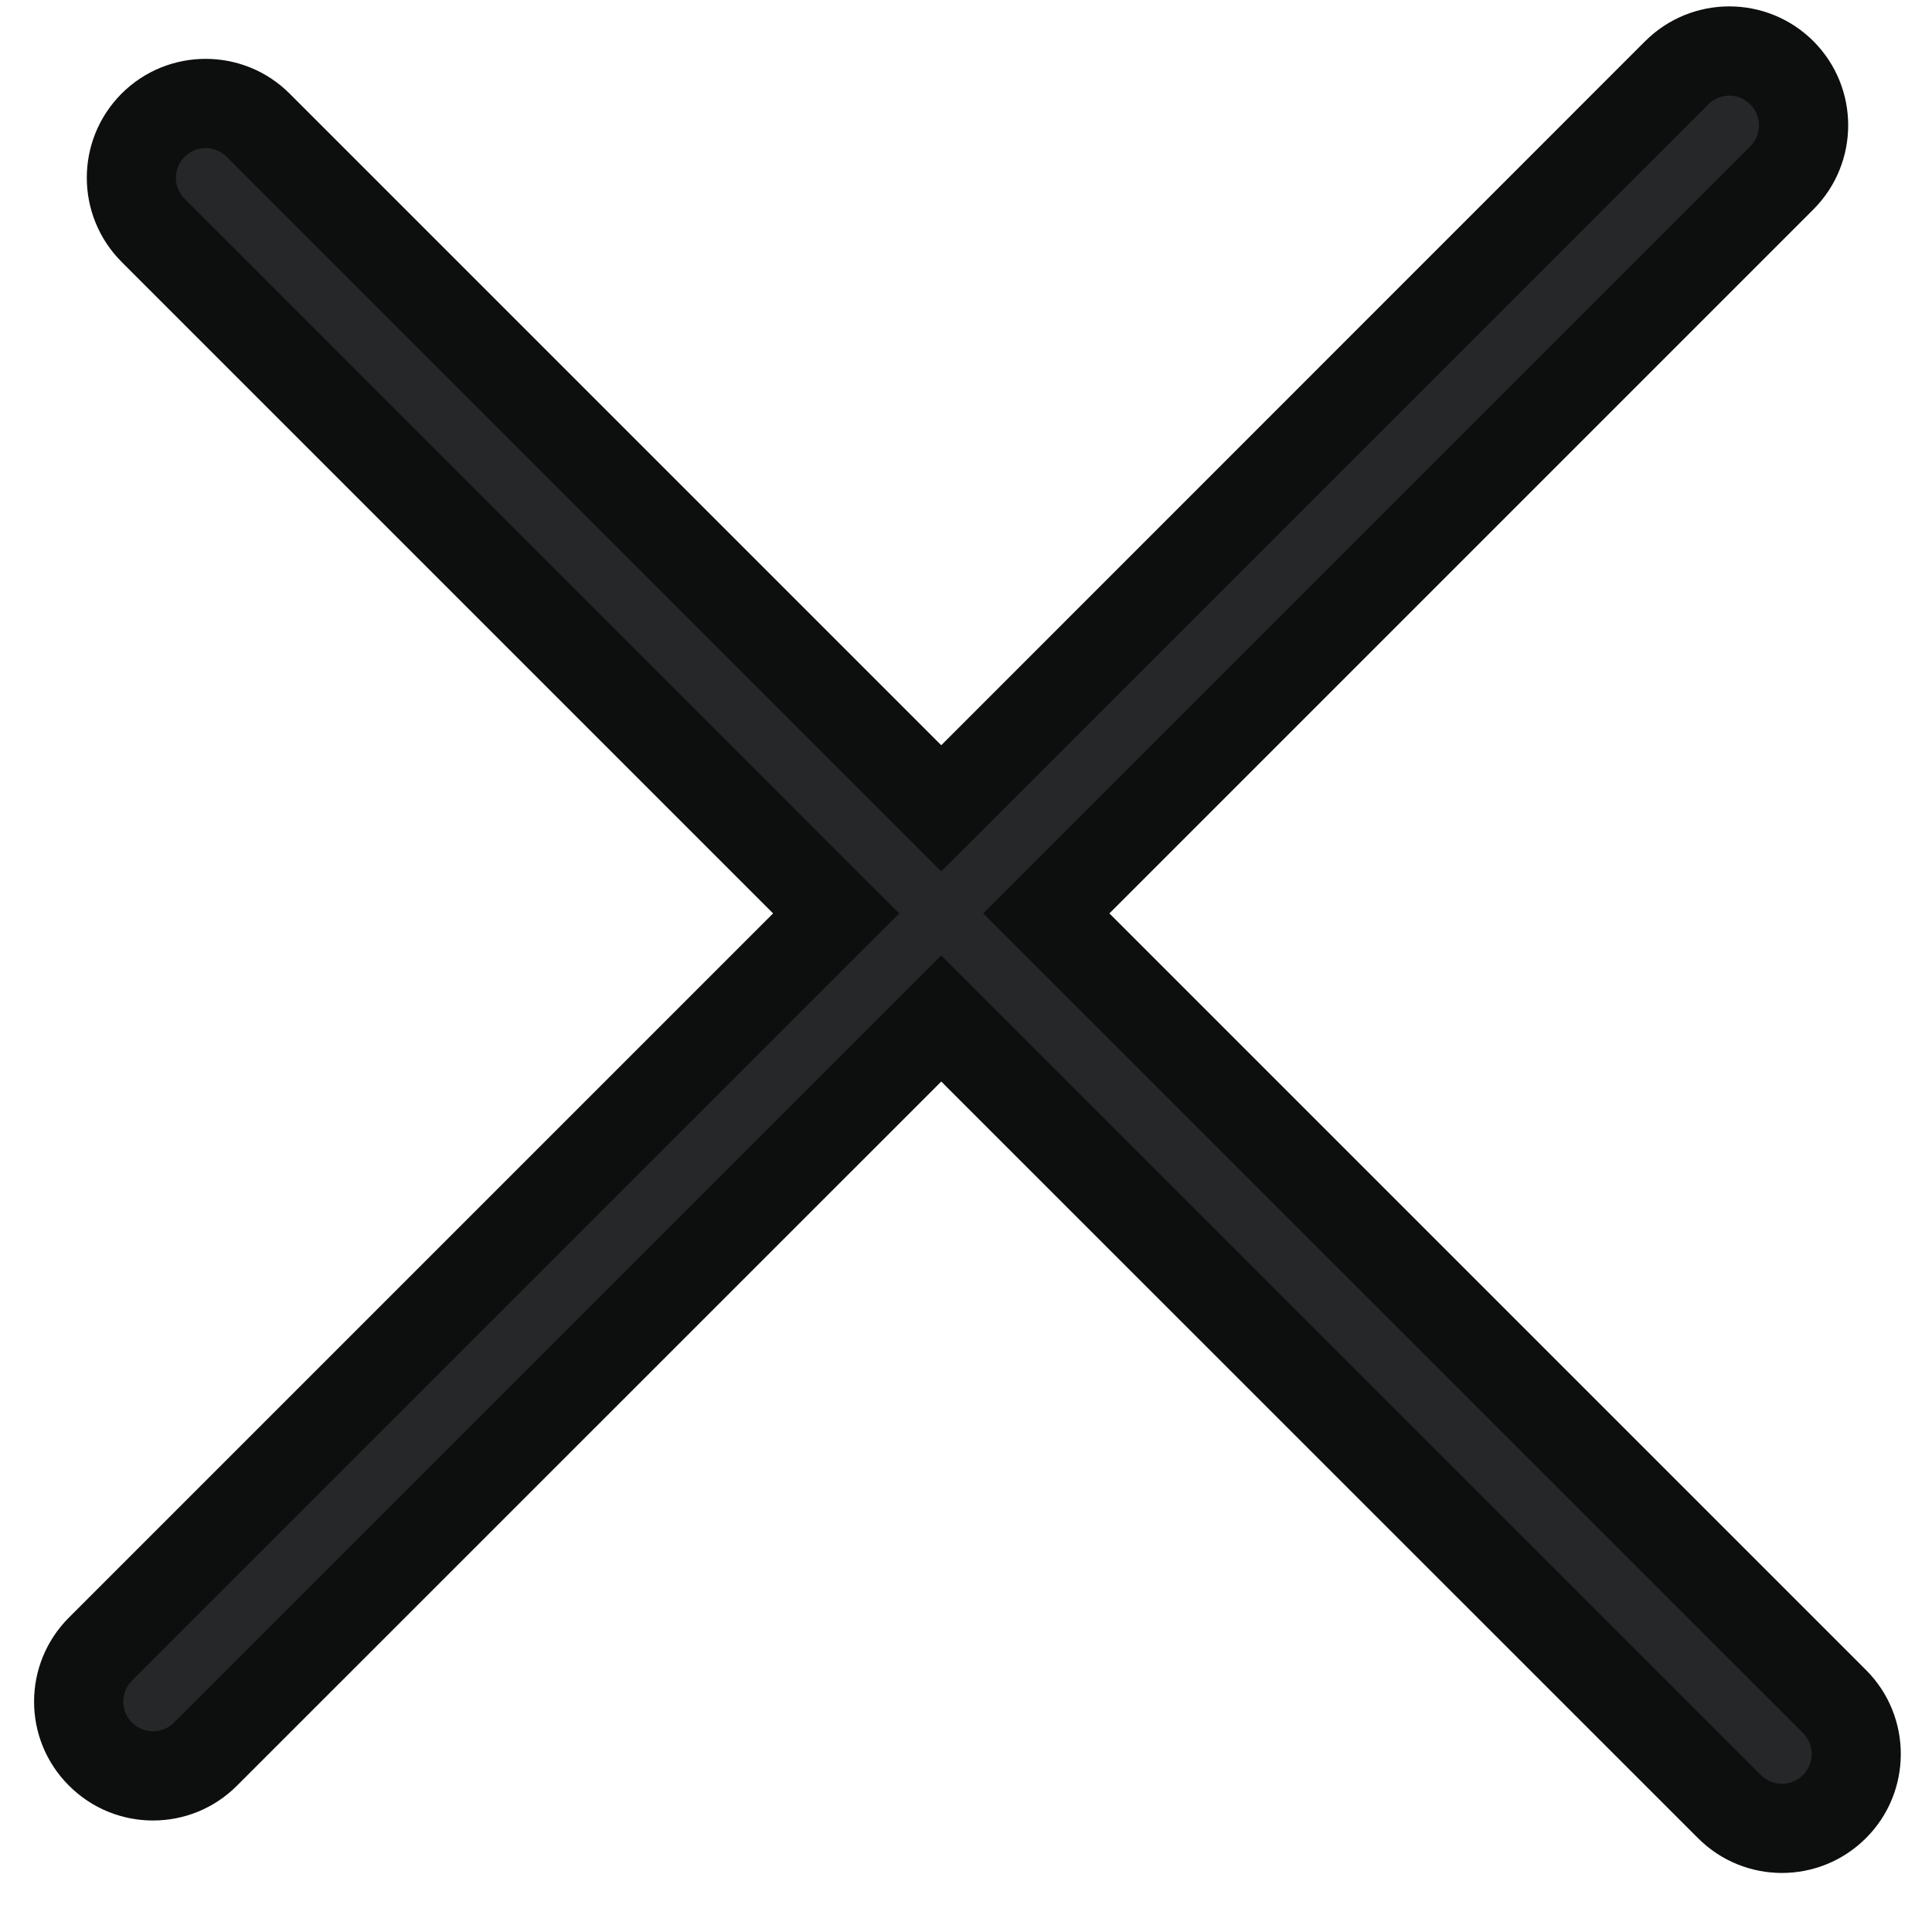 <svg width="13" height="13" viewBox="0 0 13 13" fill="none" xmlns="http://www.w3.org/2000/svg">
<mask id="path-1-outside-1_2501_429" maskUnits="userSpaceOnUse" x="-6.042" y="-6.228" width="25.456" height="25.456" fill="black">
<rect fill="white" x="-6.042" y="-6.228" width="25.456" height="25.456"/>
<path fill-rule="evenodd" clip-rule="evenodd" d="M1.737 0.842C1.542 0.647 1.225 0.647 1.03 0.842C0.835 1.038 0.835 1.354 1.03 1.55L5.626 6.146L0.676 11.096C0.481 11.291 0.481 11.608 0.676 11.803C0.871 11.999 1.188 11.999 1.383 11.803L6.333 6.853L11.637 12.156C11.832 12.351 12.149 12.351 12.344 12.156C12.539 11.961 12.539 11.644 12.344 11.449L7.04 6.146L11.99 1.197C12.185 1.001 12.185 0.685 11.99 0.49C11.794 0.294 11.478 0.294 11.283 0.49L6.333 5.439L1.737 0.842Z"/>
</mask>
<path fill-rule="evenodd" clip-rule="evenodd" d="M1.737 0.842C1.542 0.647 1.225 0.647 1.03 0.842C0.835 1.038 0.835 1.354 1.03 1.55L5.626 6.146L0.676 11.096C0.481 11.291 0.481 11.608 0.676 11.803C0.871 11.999 1.188 11.999 1.383 11.803L6.333 6.853L11.637 12.156C11.832 12.351 12.149 12.351 12.344 12.156C12.539 11.961 12.539 11.644 12.344 11.449L7.04 6.146L11.99 1.197C12.185 1.001 12.185 0.685 11.99 0.49C11.794 0.294 11.478 0.294 11.283 0.49L6.333 5.439L1.737 0.842Z" fill="#252729"/>
<path d="M1.03 1.55L1.242 1.337L1.242 1.337L1.03 1.55ZM5.626 6.146L5.838 6.358L6.051 6.146L5.838 5.934L5.626 6.146ZM6.333 6.853L6.546 6.641L6.333 6.429L6.121 6.641L6.333 6.853ZM11.637 12.156L11.425 12.368L11.637 12.156ZM12.344 11.449L12.132 11.661L12.344 11.449ZM7.04 6.146L6.828 5.934L6.616 6.146L6.828 6.358L7.04 6.146ZM6.333 5.439L6.121 5.651L6.333 5.863L6.546 5.651L6.333 5.439ZM1.242 1.055C1.32 0.977 1.447 0.977 1.525 1.055L1.949 0.63C1.637 0.318 1.13 0.318 0.818 0.63L1.242 1.055ZM1.242 1.337C1.164 1.259 1.164 1.133 1.242 1.055L0.818 0.63C0.506 0.943 0.506 1.449 0.818 1.762L1.242 1.337ZM5.838 5.934L1.242 1.337L0.818 1.762L5.414 6.358L5.838 5.934ZM0.888 11.308L5.838 6.358L5.414 5.934L0.464 10.884L0.888 11.308ZM0.888 11.591C0.81 11.513 0.81 11.386 0.888 11.308L0.464 10.884C0.151 11.197 0.151 11.703 0.464 12.015L0.888 11.591ZM1.171 11.591C1.093 11.669 0.966 11.669 0.888 11.591L0.464 12.015C0.776 12.328 1.283 12.328 1.595 12.015L1.171 11.591ZM6.121 6.641L1.171 11.591L1.595 12.015L6.546 7.065L6.121 6.641ZM11.849 11.944L6.546 6.641L6.121 7.065L11.425 12.368L11.849 11.944ZM12.132 11.944C12.054 12.022 11.927 12.022 11.849 11.944L11.425 12.368C11.737 12.681 12.243 12.681 12.556 12.368L12.132 11.944ZM12.132 11.661C12.21 11.739 12.21 11.866 12.132 11.944L12.556 12.368C12.868 12.056 12.868 11.549 12.556 11.237L12.132 11.661ZM6.828 6.358L12.132 11.661L12.556 11.237L7.253 5.934L6.828 6.358ZM11.777 0.985L6.828 5.934L7.253 6.358L12.202 1.409L11.777 0.985ZM11.777 0.702C11.856 0.78 11.856 0.906 11.777 0.985L12.202 1.409C12.514 1.096 12.514 0.59 12.202 0.277L11.777 0.702ZM11.495 0.702C11.573 0.624 11.699 0.624 11.777 0.702L12.202 0.277C11.889 -0.035 11.383 -0.035 11.07 0.277L11.495 0.702ZM6.546 5.651L11.495 0.702L11.07 0.277L6.121 5.227L6.546 5.651ZM1.525 1.055L6.121 5.651L6.546 5.227L1.949 0.63L1.525 1.055Z" fill="#0D0E0E" mask="url(#path-1-outside-1_2501_429)"/>
</svg>
